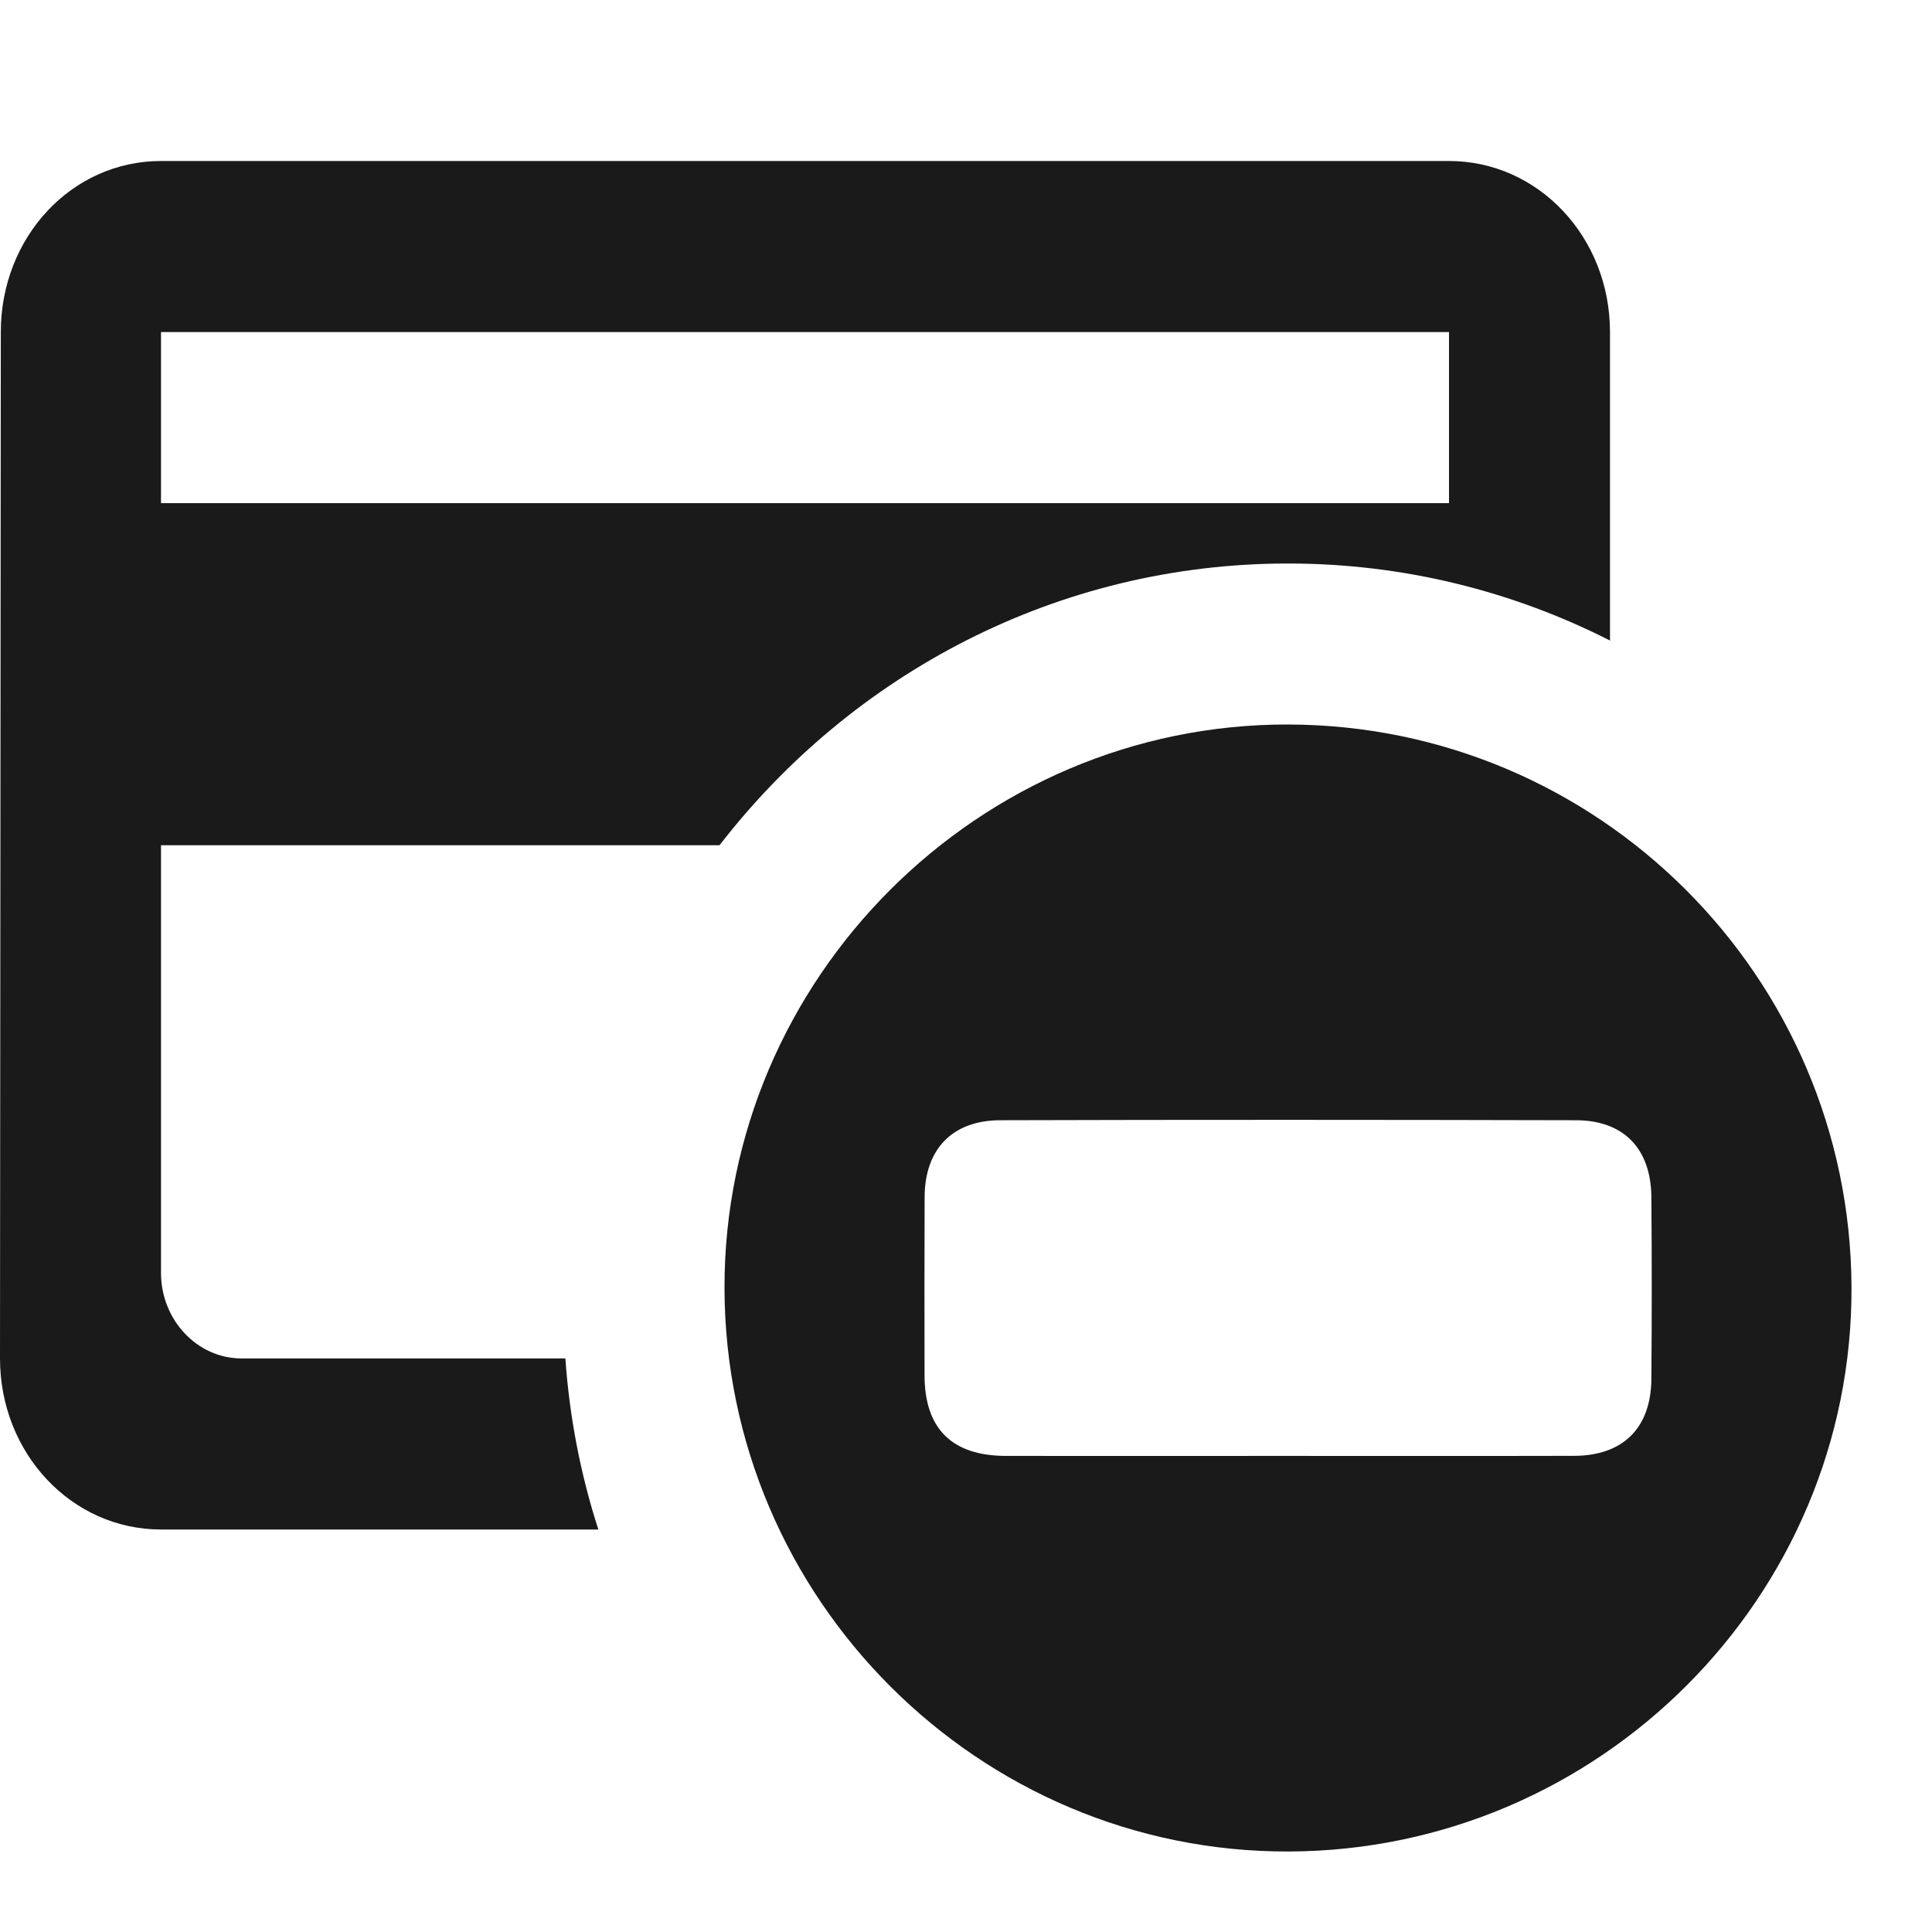 <svg width="24" height="24" viewBox="0 0 24 24" fill="none" xmlns="http://www.w3.org/2000/svg">
<path d="M16.009 23C12.161 23.012 9.008 19.863 9 16.002C8.993 12.156 12.158 8.991 16.003 9C19.855 9.009 22.983 12.131 23 15.986C23.018 19.831 19.871 22.988 16.009 23ZM15.988 18.086C17.177 18.086 18.364 18.088 19.552 18.085C20.16 18.084 20.508 17.742 20.514 17.132C20.52 16.377 20.52 15.623 20.514 14.868C20.508 14.269 20.17 13.916 19.575 13.916C17.191 13.91 14.808 13.909 12.424 13.916C11.828 13.918 11.488 14.278 11.486 14.87C11.483 15.608 11.484 16.346 11.485 17.085C11.486 17.749 11.826 18.085 12.497 18.086C13.661 18.087 14.824 18.086 15.988 18.086Z" fill="#1A1A1A"/>
<path fill-rule="evenodd" clip-rule="evenodd" d="M2 2H18C19.11 2 20 2.946 20 4.125V7.957C18.795 7.345 17.437 7 16 7C13.137 7 10.587 8.368 8.938 10.5H2V15.812C2 16.397 2.45 16.875 3 16.875H7.023C7.076 17.619 7.216 18.33 7.433 19H2C0.89 19 0 18.054 0 16.875L0.01 4.125C0.01 2.946 0.89 2 2 2ZM2 6.25H18V4.125H2V6.25Z" fill="#1A1A1A"/>
</svg>
